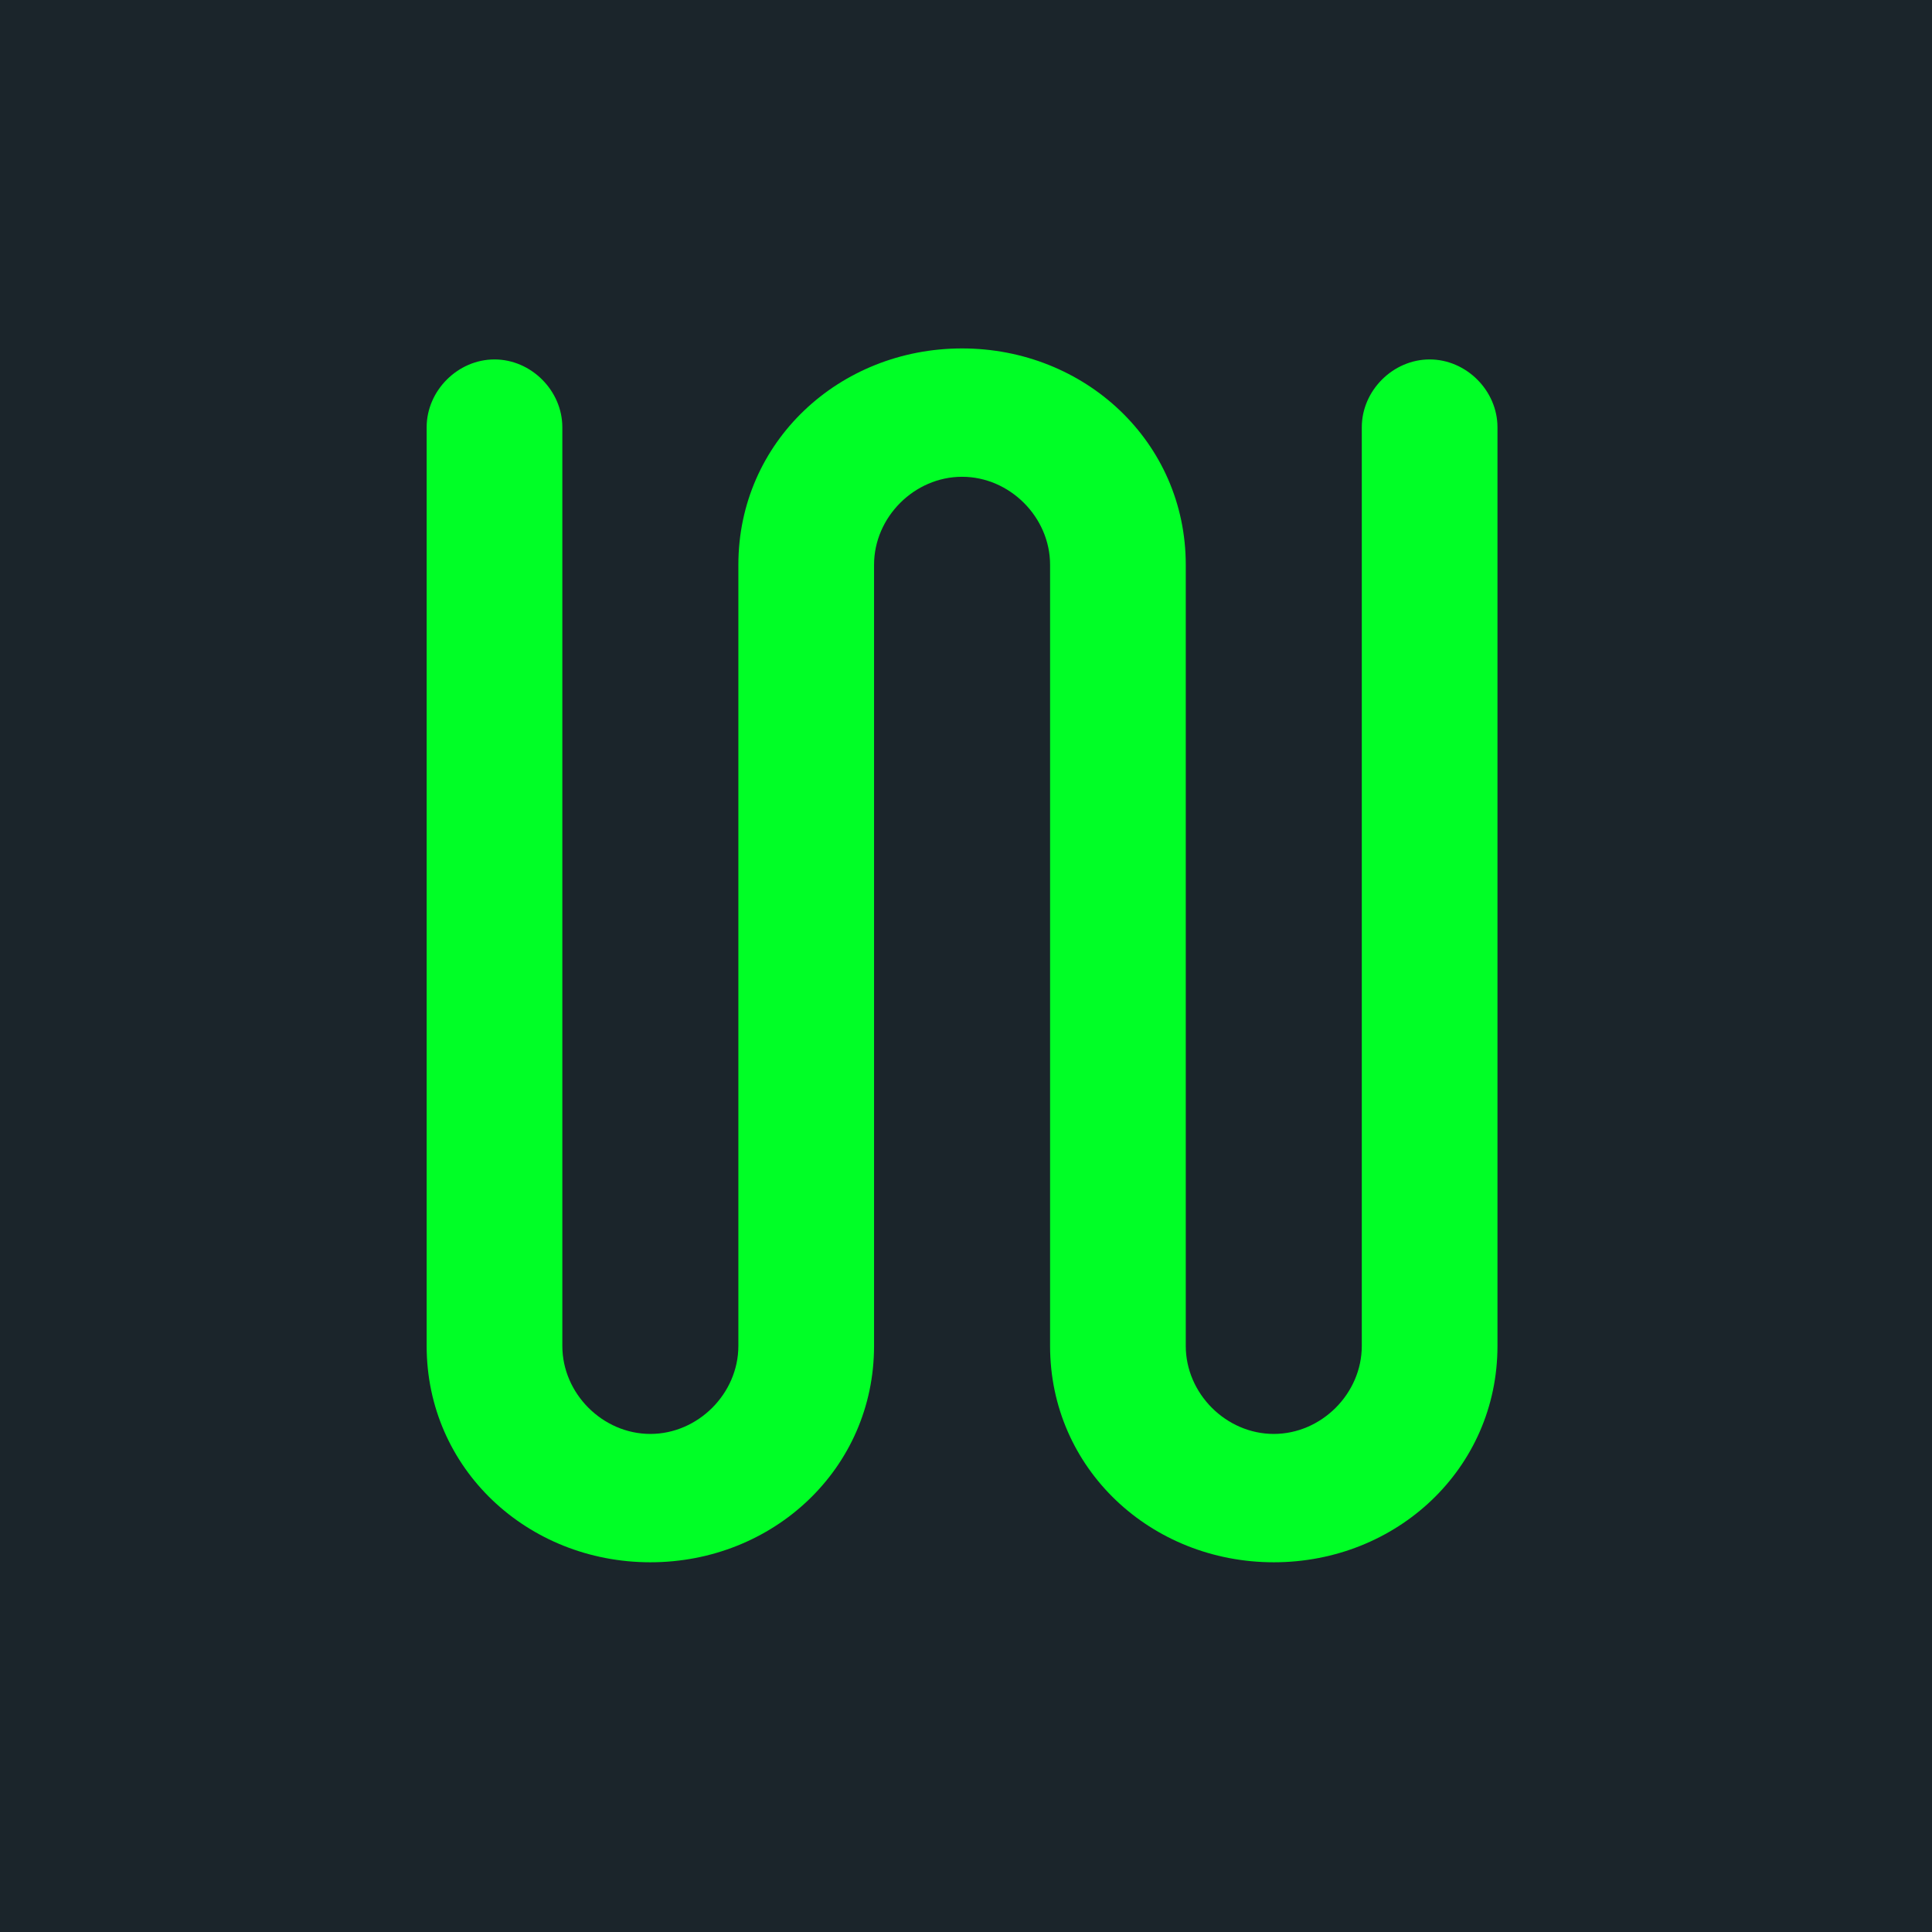 <svg width="1080" height="1080" viewBox="0 0 1080 1080" fill="none" xmlns="http://www.w3.org/2000/svg">
<g clip-path="url(#clip0_73_74)">
<rect width="1080" height="1080" fill="#1B252B"/>
<path d="M761.25 752.375V238.85C761.25 218.35 778.675 200.925 799.175 200.925C819.675 200.925 837.1 218.35 837.1 238.85V752.375C837.1 821.05 780.725 873.325 712.05 873.325C643.375 873.325 587 821.05 587 752.375V315.725C587 289.075 564.45 266.525 537.8 266.525C511.15 266.525 488.6 289.075 488.6 315.725V752.375C488.6 821.05 432.225 873.325 363.55 873.325C294.875 873.325 238.5 821.05 238.5 752.375V238.85C238.5 218.35 255.925 200.925 276.425 200.925C296.925 200.925 314.35 218.35 314.35 238.85V752.375C314.35 779.025 336.9 801.575 363.55 801.575C390.2 801.575 412.75 779.025 412.75 752.375V315.725C412.75 247.05 469.125 194.775 537.8 194.775C606.475 194.775 662.85 247.05 662.85 315.725V752.375C662.85 779.025 685.4 801.575 712.05 801.575C738.7 801.575 761.25 779.025 761.25 752.375Z" fill="#00FF26"/>
</g>
<defs>
<clipPath id="clip0_73_74">
<rect width="1080" height="1080" fill="white"/>
</clipPath>
</defs>
</svg>
